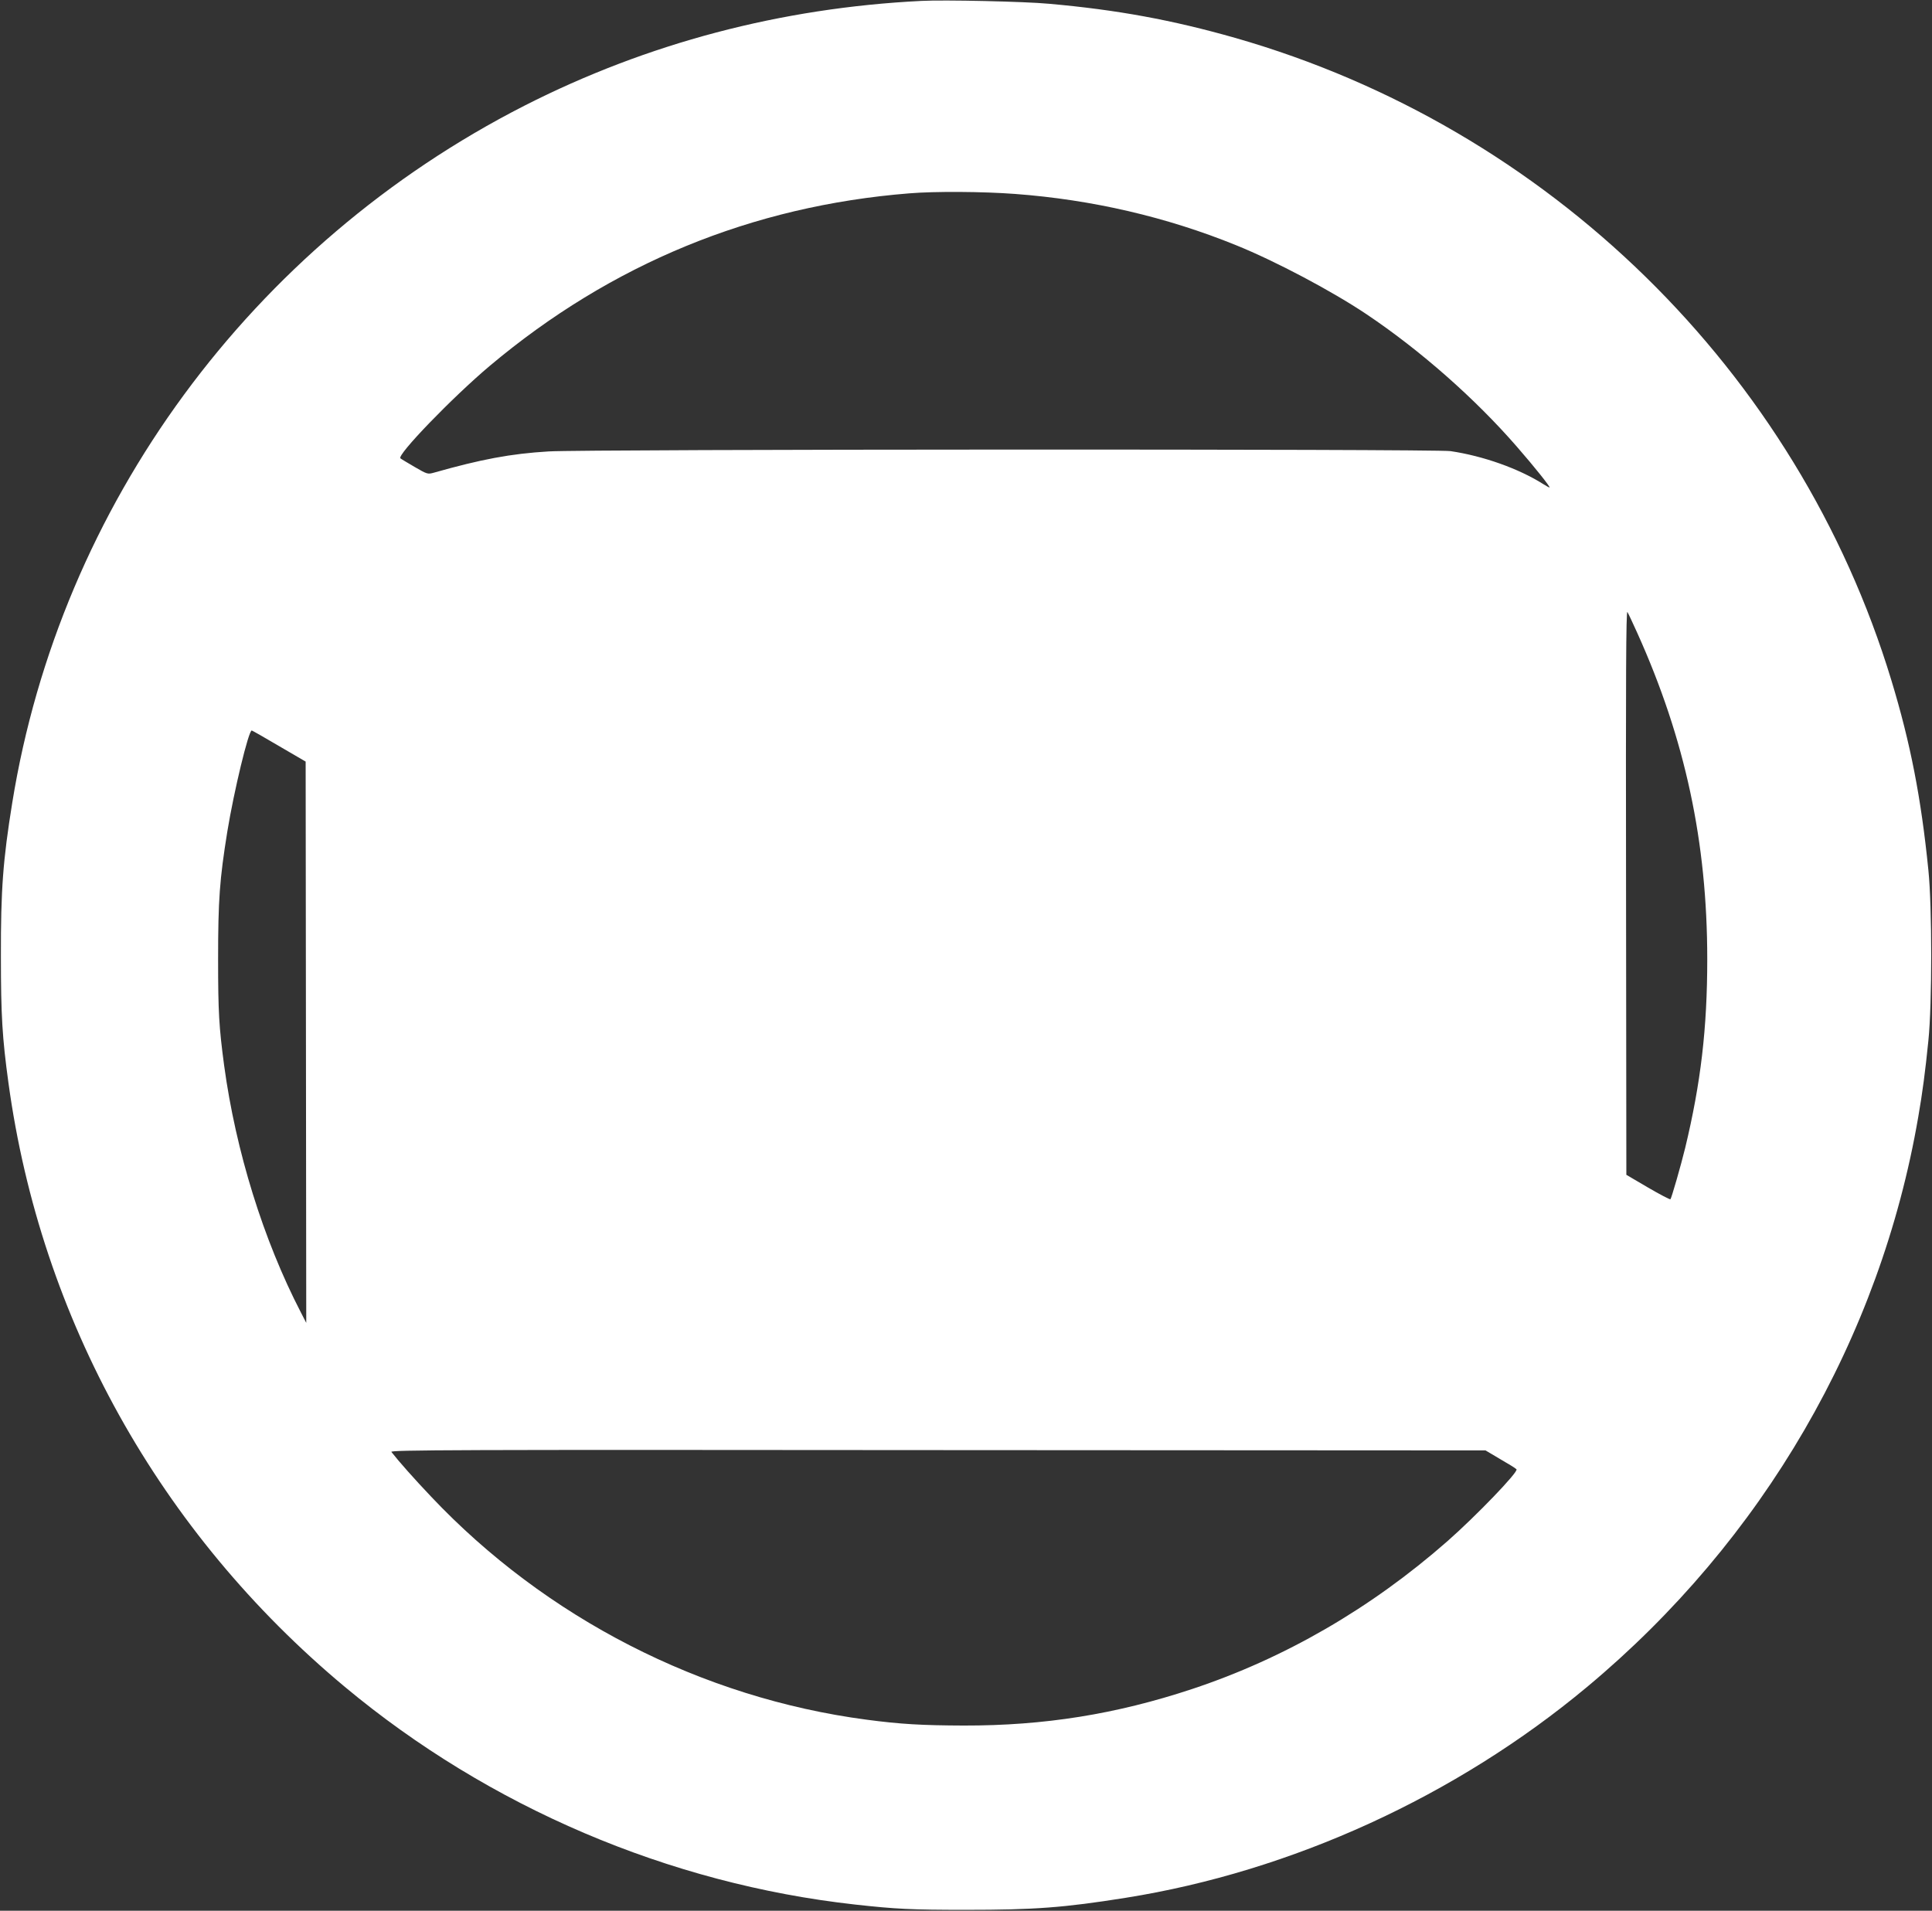<?xml version="1.0" standalone="no"?>
<!DOCTYPE svg PUBLIC "-//W3C//DTD SVG 20010904//EN"
 "http://www.w3.org/TR/2001/REC-SVG-20010904/DTD/svg10.dtd">
<svg version="1.0" xmlns="http://www.w3.org/2000/svg"
 width="1280pt" height="1266pt" viewBox="0 0 1280 1266"
 preserveAspectRatio="xMidYMid meet">
<rect x="0" y="0" width="1280" height="1266" fill="#333333" stroke="none"/>
<g transform="translate(0,1266) scale(0.1,-0.1)"
fill="#ffffff" stroke="none">
<path d="M6105 12654 c-931 -46 -1819 -281 -2630 -694 -1810 -923 -3075 -2645
-3394 -4620 -61 -378 -76 -574 -75 -1015 0 -394 9 -541 50 -840 214 -1564
1002 -2979 2229 -4002 955 -796 2147 -1305 3380 -1442 271 -30 374 -35 735
-35 453 0 647 14 1060 80 1098 175 2187 673 3055 1397 1165 971 1942 2309
2194 3777 28 160 47 306 67 505 25 241 25 889 0 1130 -48 479 -119 842 -245
1257 -621 2047 -2271 3663 -4348 4257 -414 118 -781 186 -1233 226 -157 15
-696 27 -845 19z m620 -1279 c511 -38 1005 -153 1465 -340 262 -106 635 -304
862 -456 358 -240 722 -561 998 -879 117 -134 225 -270 216 -270 -4 0 -23 11
-44 24 -162 102 -396 185 -612 217 -101 15 -5730 13 -5975 -2 -251 -15 -447
-52 -761 -141 -40 -11 -44 -10 -125 37 -46 27 -90 53 -96 58 -27 20 346 406
592 613 804 676 1738 1060 2780 1143 168 14 489 12 700 -4z m4123 -2910 c317
-704 463 -1385 463 -2160 0 -459 -43 -822 -146 -1250 -29 -119 -91 -334 -98
-341 -3 -3 -70 32 -149 78 l-143 84 -2 1875 c-2 1424 0 1869 9 1854 7 -11 36
-74 66 -140z m-8998 -749 l175 -102 2 -1860 2 -1859 -36 70 c-248 479 -431
1068 -508 1635 -34 255 -40 353 -40 705 0 392 10 528 61 845 44 269 141 671
162 670 4 -1 86 -47 182 -104z m8088 -4723 c54 -31 103 -61 109 -68 17 -14
-269 -311 -458 -477 -507 -445 -1079 -776 -1691 -979 -504 -167 -979 -243
-1513 -242 -276 1 -420 9 -645 39 -1091 144 -2125 674 -2885 1479 -112 118
-212 231 -262 295 -10 13 393 15 3619 12 l3630 -2 96 -57z"/>
</g>
</svg>
